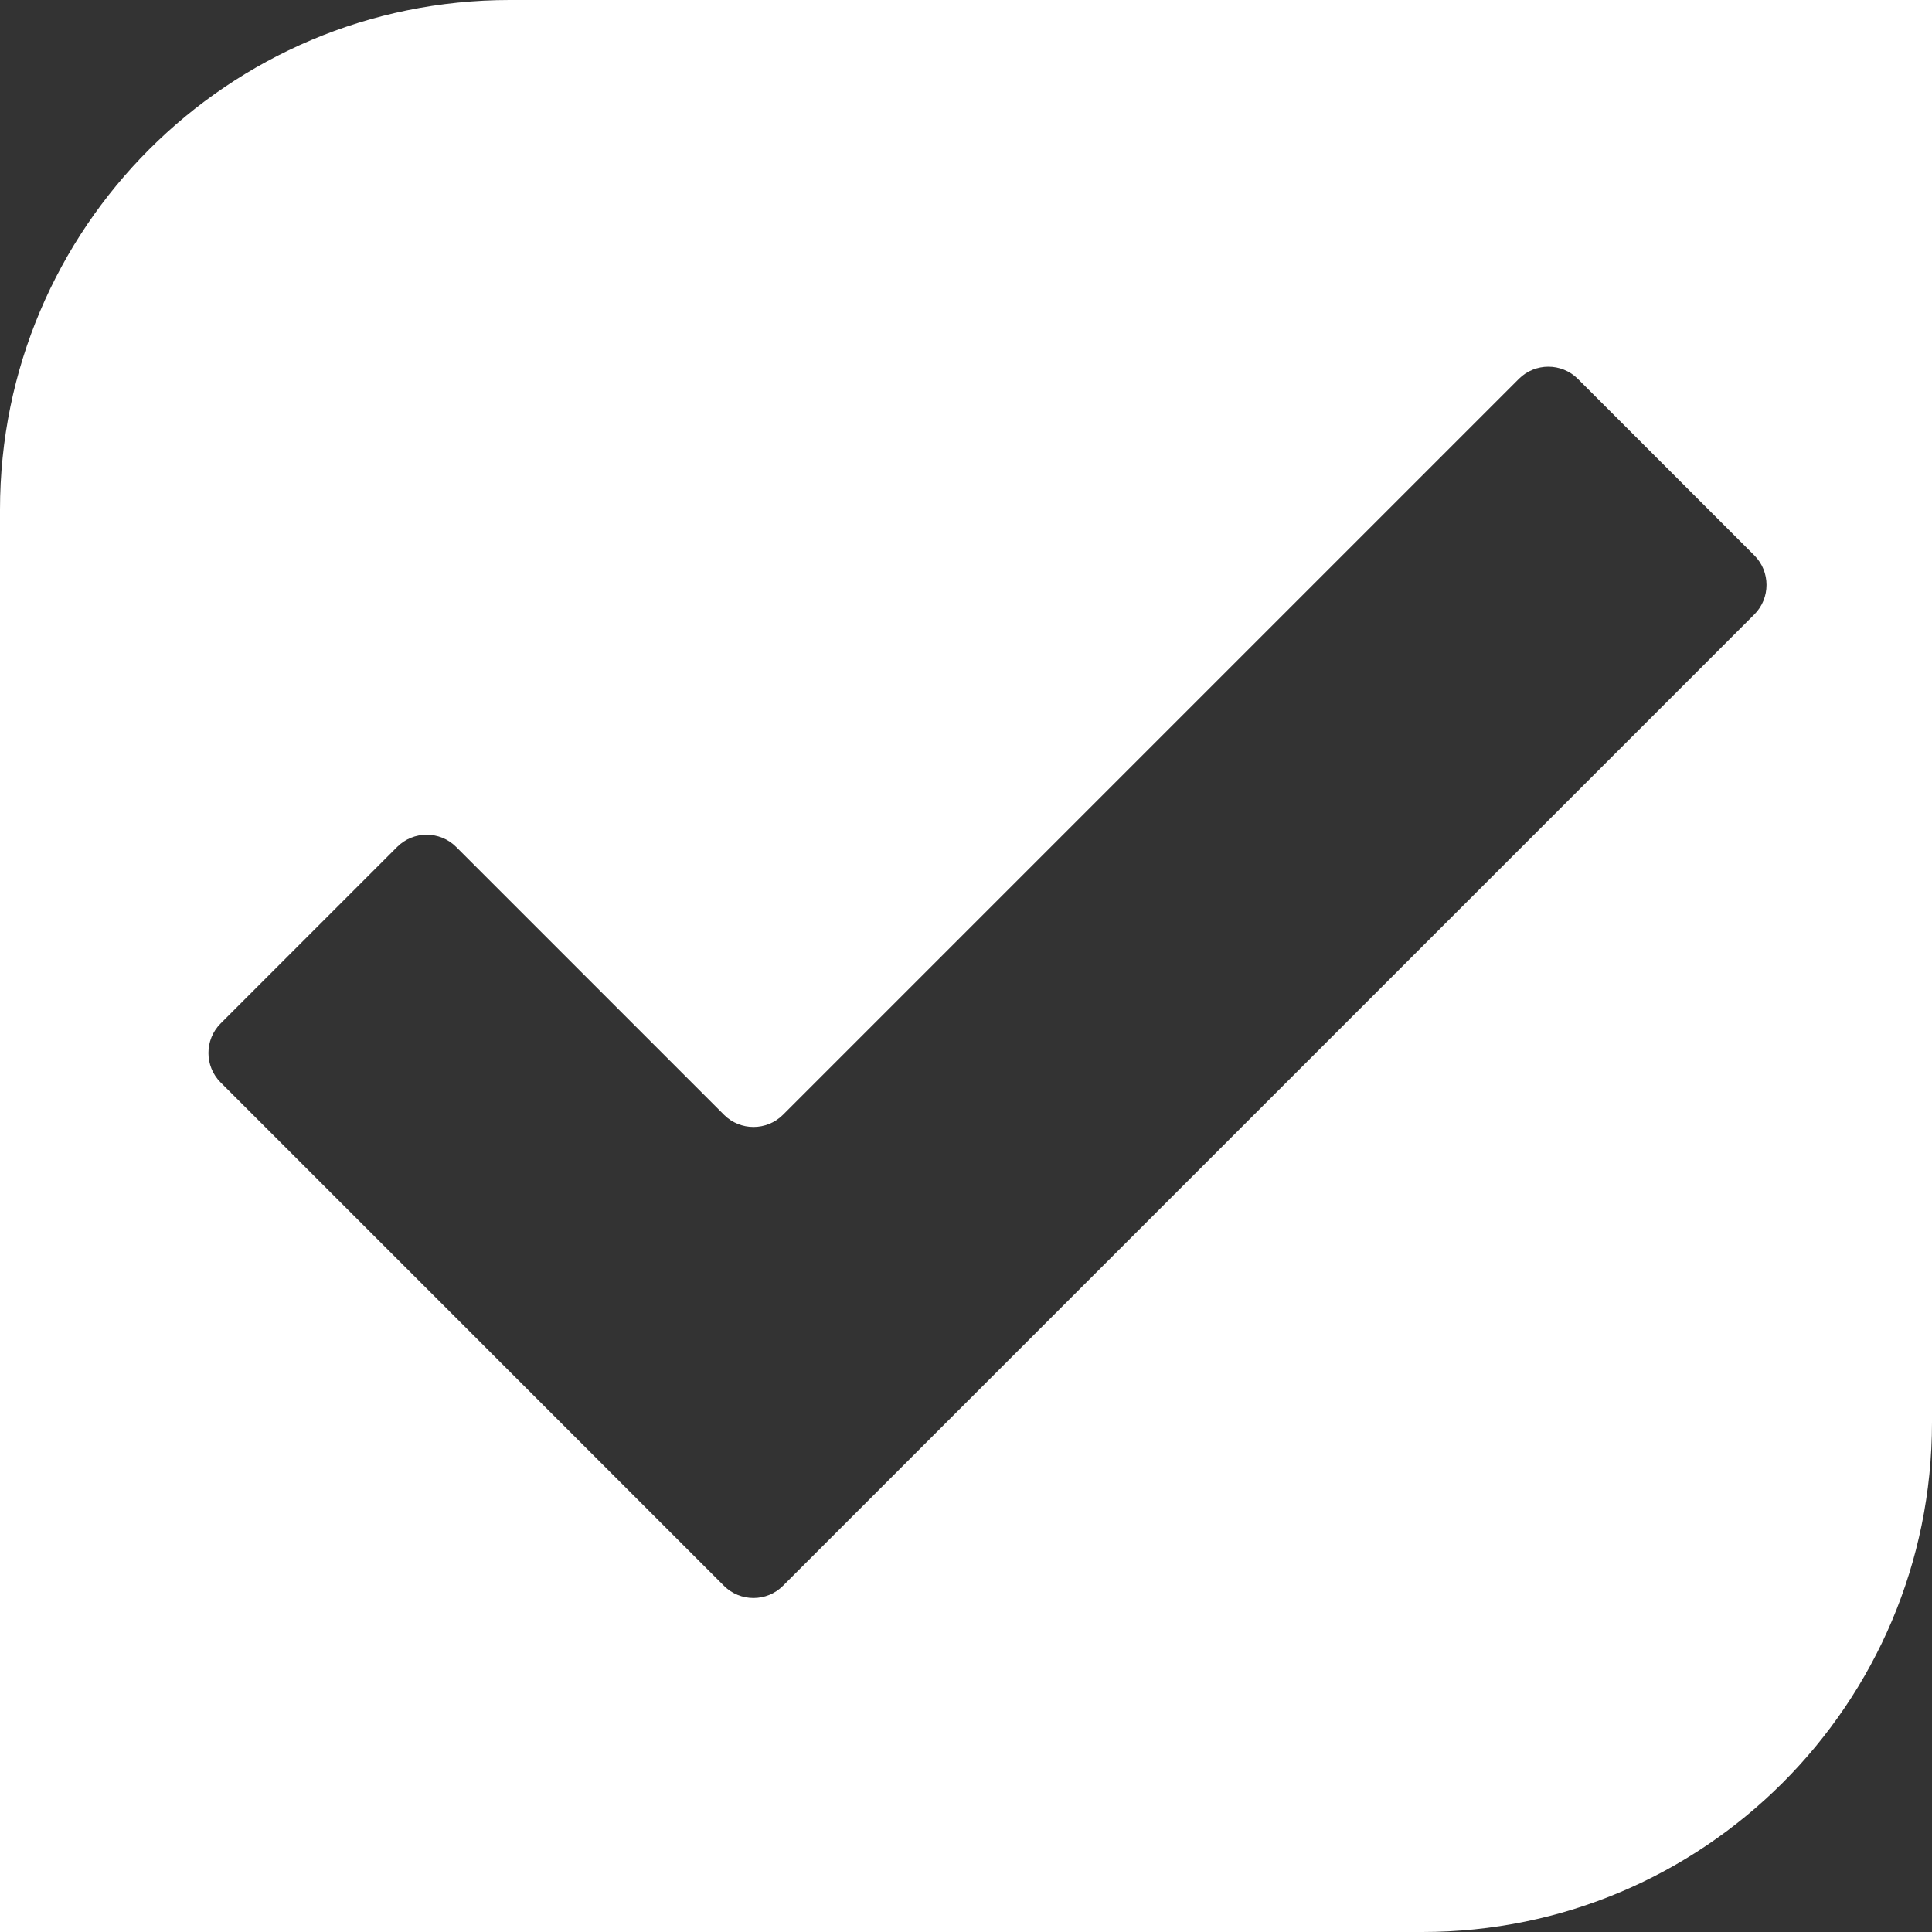 <?xml version="1.0" encoding="utf-8"?>
<!-- Generator: Adobe Illustrator 25.2.3, SVG Export Plug-In . SVG Version: 6.00 Build 0)  -->
<svg version="1.1" id="Layer_1" xmlns="http://www.w3.org/2000/svg" xmlns:xlink="http://www.w3.org/1999/xlink" x="0px" y="0px"
	 width="75.92px" height="75.92px" viewBox="0 0 75.92 75.92" style="enable-background:new 0 0 75.92 75.92;" xml:space="preserve"
	>
<rect x="0" y="0" width="75.92" height="75.92" fill="#333333" stroke="none"/>
<style type="text/css">
	.st0{fill:#FFFFFF;}
</style>
<path class="st0" d="M20.027,0C8.967,0,0,8.967,0,20.027V75.92h55.893c11.061,0,20.027-8.967,20.027-20.027V0H20.027z M68.94,24.143
	L30.765,62.318c-0.636,0.636-1.677,0.636-2.314,0L8.668,42.534c-0.636-0.636-0.636-1.677,0-2.314l6.941-6.941
	c0.636-0.636,1.677-0.636,2.314,0l10.529,10.529c0.636,0.636,1.677,0.636,2.314,0l28.921-28.921c0.636-0.636,1.677-0.636,2.314,0
	l6.941,6.941C69.576,22.465,69.576,23.506,68.94,24.143z"/>
</svg>
